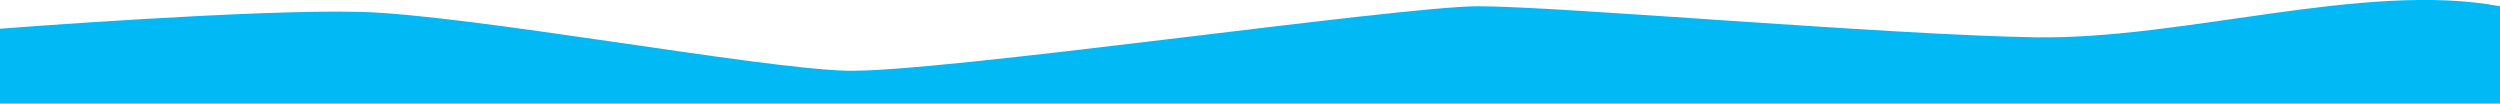 <?xml version="1.0" encoding="utf-8"?>
<!-- Generator: Adobe Illustrator 19.2.0, SVG Export Plug-In . SVG Version: 6.00 Build 0)  -->
<svg version="1.1" id="Layer_1" xmlns="http://www.w3.org/2000/svg" xmlns:xlink="http://www.w3.org/1999/xlink" x="0px" y="0px"
	 viewBox="0 0 1280 53" style="enable-background:new 0 0 1280 53;" xml:space="preserve">
<style type="text/css">
	.st0{fill:#00B9F5;}
</style>
<title>about_sea</title>
<path class="st0" d="M1280,1855.2H0V14.7c0,0,130-10.1,185-8.6s202,28.7,248,30.1s283-33,324-33s208.7,14.6,284.8,15.9
	S1211-9.7,1280,3.2V1855.2z"/>
</svg>
